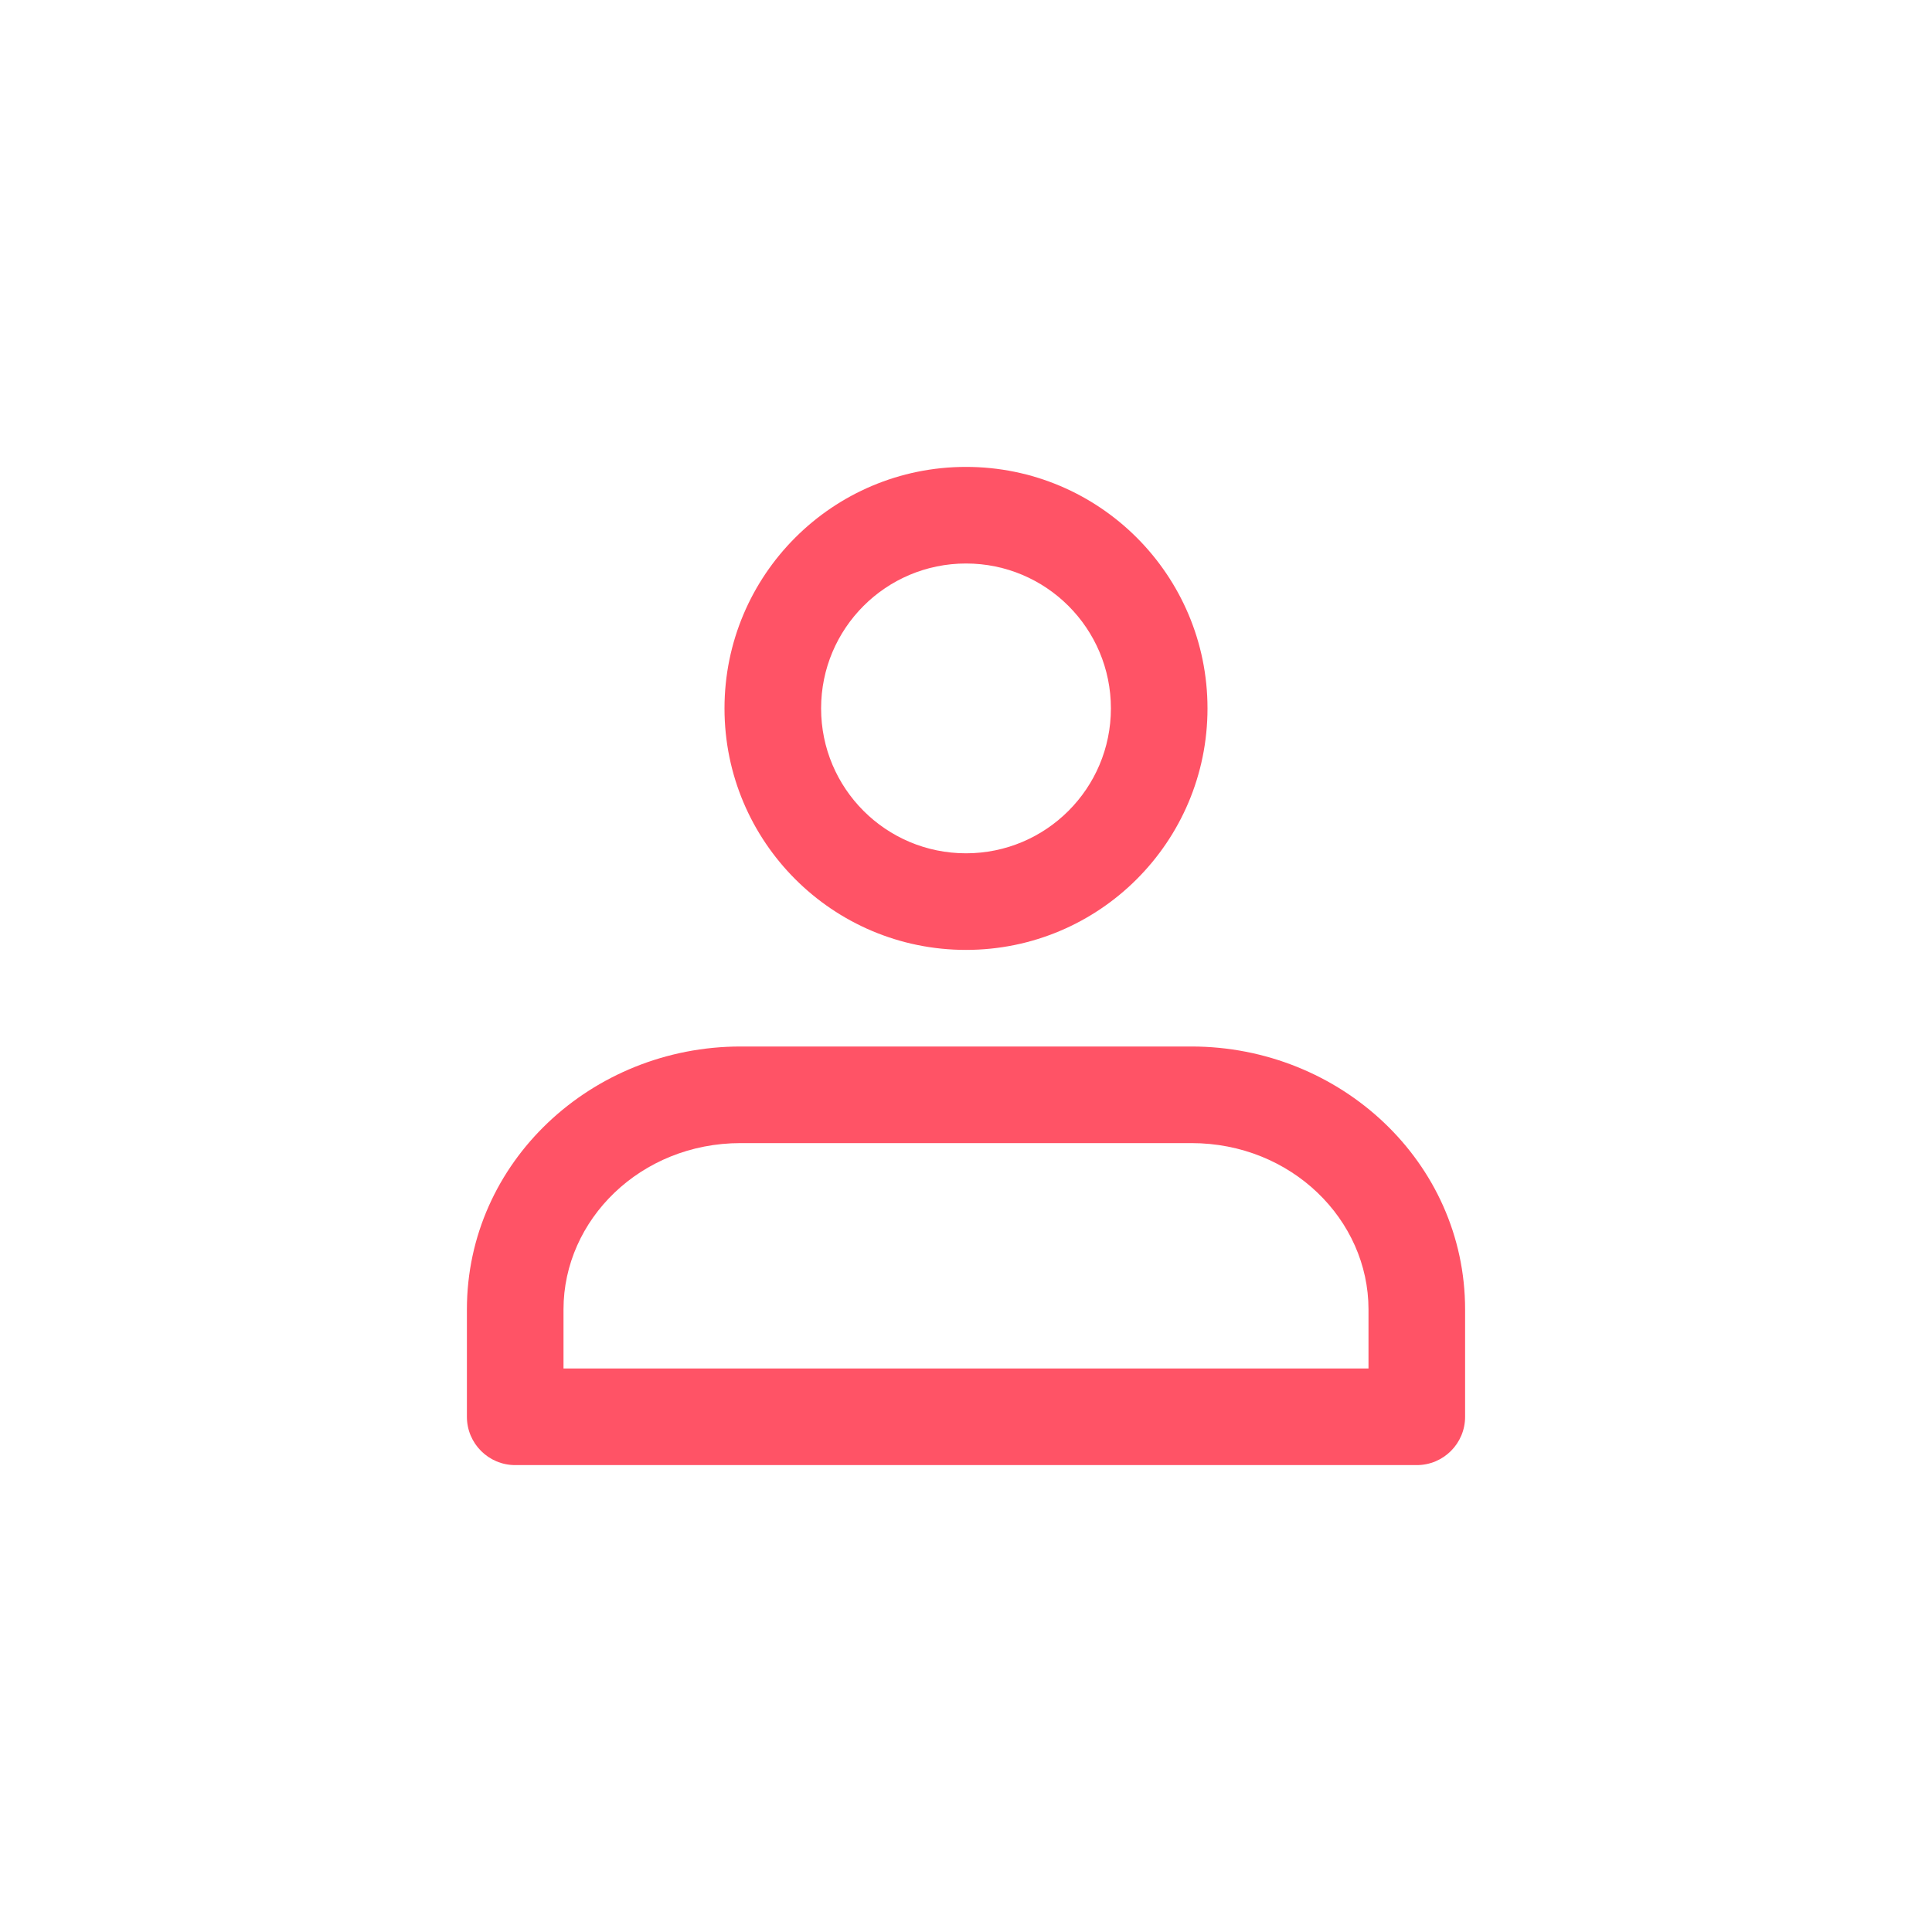 <svg width="30" height="30" viewBox="0 0 30 30" fill="none" xmlns="http://www.w3.org/2000/svg">
<path fill-rule="evenodd" clip-rule="evenodd" d="M7.25 20.333C7.25 18.044 9.188 16.25 11.5 16.25H18.5C20.812 16.25 22.75 18.044 22.75 20.333V22C22.75 22.414 22.414 22.75 22 22.75H8C7.586 22.75 7.25 22.414 7.25 22V20.333ZM11.5 17.75C9.946 17.75 8.75 18.941 8.75 20.333V21.25H21.25V20.333C21.25 18.941 20.054 17.75 18.5 17.75H11.5Z" fill="#FF5366"/>
<path fill-rule="evenodd" clip-rule="evenodd" d="M11.25 11C11.25 8.929 12.929 7.25 15 7.25C17.071 7.25 18.75 8.929 18.75 11C18.75 13.071 17.071 14.75 15 14.75C12.929 14.75 11.25 13.071 11.25 11ZM15 8.75C13.757 8.75 12.75 9.757 12.75 11C12.75 12.243 13.757 13.25 15 13.25C16.243 13.25 17.25 12.243 17.25 11C17.25 9.757 16.243 8.75 15 8.75Z" fill="#FF5366"/>
</svg>
